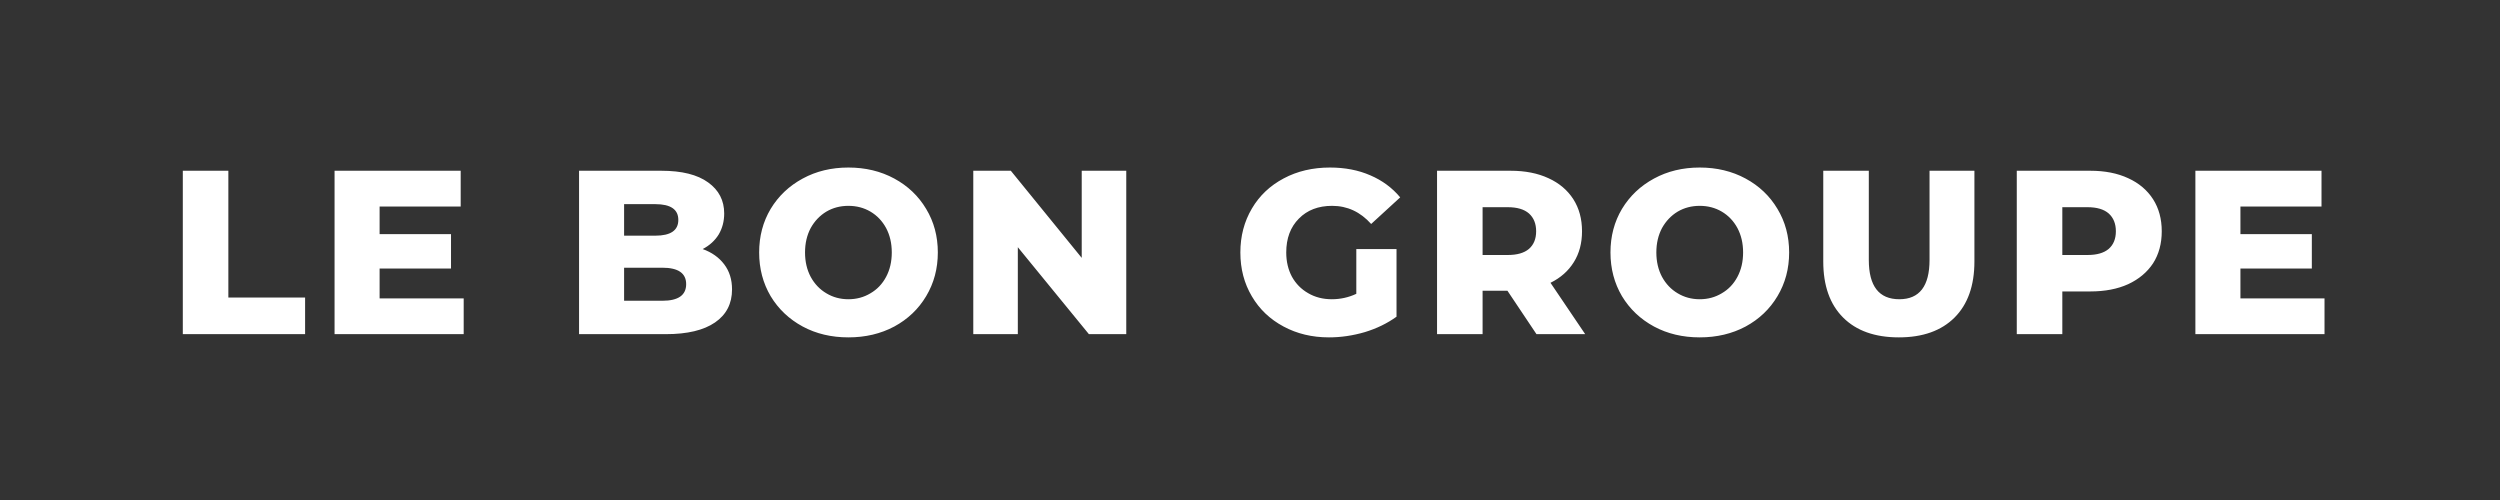 <?xml version="1.0" encoding="utf-8"?>
<svg viewBox="0 0 150 30" width="150" height="30" xmlns="http://www.w3.org/2000/svg">
  <rect x="0" y="0" width="150" height="30" fill="#333333" stroke="none"/>
  <path d="M 10.484 28.543 L 10.484 18.903 L 13.214 18.903 L 13.214 26.383 L 17.814 26.383 L 17.814 28.543 L 10.484 28.543 ZM 22.28 26.433 L 27.32 26.433 L 27.32 28.543 L 19.58 28.543 L 19.58 18.903 L 27.14 18.903 L 27.14 21.013 L 22.28 21.013 L 22.28 22.643 L 26.56 22.643 L 26.56 24.673 L 22.28 24.673 L 22.28 26.433 ZM 41.645 23.523 C 42.192 23.716 42.622 24.016 42.935 24.423 C 43.249 24.83 43.405 25.323 43.405 25.903 C 43.405 26.743 43.065 27.393 42.385 27.853 C 41.705 28.313 40.725 28.543 39.445 28.543 L 34.235 28.543 L 34.235 18.903 L 39.165 18.903 C 40.399 18.903 41.335 19.133 41.975 19.593 C 42.615 20.046 42.935 20.656 42.935 21.423 C 42.935 21.883 42.825 22.296 42.605 22.663 C 42.379 23.023 42.059 23.31 41.645 23.523 Z M 38.805 20.873 L 36.935 20.873 L 36.935 22.733 L 38.805 22.733 C 39.725 22.733 40.185 22.423 40.185 21.803 C 40.185 21.183 39.725 20.873 38.805 20.873 Z M 39.225 26.573 C 40.179 26.573 40.655 26.246 40.655 25.593 C 40.655 24.946 40.179 24.623 39.225 24.623 L 36.935 24.623 L 36.935 26.573 L 39.225 26.573 ZM 50.38 28.733 C 49.36 28.733 48.447 28.52 47.64 28.093 C 46.827 27.66 46.187 27.063 45.72 26.303 C 45.26 25.536 45.03 24.676 45.03 23.723 C 45.03 22.77 45.26 21.913 45.72 21.153 C 46.187 20.393 46.827 19.796 47.64 19.363 C 48.447 18.93 49.36 18.713 50.38 18.713 C 51.4 18.713 52.317 18.93 53.13 19.363 C 53.943 19.796 54.58 20.393 55.04 21.153 C 55.507 21.913 55.74 22.77 55.74 23.723 C 55.74 24.676 55.507 25.536 55.04 26.303 C 54.58 27.063 53.943 27.66 53.13 28.093 C 52.317 28.52 51.4 28.733 50.38 28.733 Z M 50.38 26.483 C 50.867 26.483 51.307 26.366 51.7 26.133 C 52.1 25.906 52.413 25.583 52.64 25.163 C 52.867 24.743 52.98 24.263 52.98 23.723 C 52.98 23.183 52.867 22.703 52.64 22.283 C 52.413 21.87 52.1 21.546 51.7 21.313 C 51.307 21.086 50.867 20.973 50.38 20.973 C 49.893 20.973 49.453 21.086 49.06 21.313 C 48.667 21.546 48.353 21.87 48.12 22.283 C 47.893 22.703 47.78 23.183 47.78 23.723 C 47.78 24.263 47.893 24.743 48.12 25.163 C 48.353 25.583 48.667 25.906 49.06 26.133 C 49.453 26.366 49.893 26.483 50.38 26.483 ZM 64.365 18.903 L 67.035 18.903 L 67.035 28.543 L 64.795 28.543 L 60.535 23.413 L 60.535 28.543 L 57.865 28.543 L 57.865 18.903 L 60.115 18.903 L 64.365 24.043 L 64.365 18.903 ZM 80.824 26.163 L 80.824 23.523 L 83.234 23.523 L 83.234 27.513 C 82.681 27.906 82.047 28.21 81.334 28.423 C 80.614 28.63 79.897 28.733 79.184 28.733 C 78.177 28.733 77.271 28.52 76.464 28.093 C 75.651 27.666 75.017 27.073 74.564 26.313 C 74.104 25.553 73.874 24.69 73.874 23.723 C 73.874 22.763 74.104 21.9 74.564 21.133 C 75.017 20.373 75.654 19.78 76.474 19.353 C 77.287 18.926 78.211 18.713 79.244 18.713 C 80.144 18.713 80.951 18.866 81.664 19.173 C 82.377 19.473 82.974 19.906 83.454 20.473 L 81.714 22.043 C 81.067 21.33 80.287 20.973 79.374 20.973 C 78.547 20.973 77.884 21.223 77.384 21.723 C 76.877 22.223 76.624 22.89 76.624 23.723 C 76.624 24.256 76.737 24.733 76.964 25.153 C 77.197 25.566 77.521 25.89 77.934 26.123 C 78.347 26.363 78.821 26.483 79.354 26.483 C 79.874 26.483 80.364 26.376 80.824 26.163 ZM 91.623 28.543 L 89.883 25.983 L 88.393 25.983 L 88.393 28.543 L 85.663 28.543 L 85.663 18.903 L 90.073 18.903 C 90.946 18.903 91.703 19.05 92.343 19.343 C 92.983 19.63 93.479 20.043 93.833 20.583 C 94.179 21.116 94.353 21.746 94.353 22.473 C 94.353 23.173 94.189 23.78 93.863 24.293 C 93.536 24.813 93.069 25.22 92.463 25.513 L 94.543 28.543 L 91.623 28.543 Z M 91.603 22.473 C 91.603 22.026 91.459 21.676 91.173 21.423 C 90.886 21.176 90.463 21.053 89.903 21.053 L 88.393 21.053 L 88.393 23.873 L 89.903 23.873 C 90.463 23.873 90.886 23.753 91.173 23.513 C 91.459 23.266 91.603 22.92 91.603 22.473 ZM 101.408 28.733 C 100.388 28.733 99.475 28.52 98.668 28.093 C 97.855 27.66 97.215 27.063 96.748 26.303 C 96.288 25.536 96.058 24.676 96.058 23.723 C 96.058 22.77 96.288 21.913 96.748 21.153 C 97.215 20.393 97.855 19.796 98.668 19.363 C 99.475 18.93 100.388 18.713 101.408 18.713 C 102.428 18.713 103.345 18.93 104.158 19.363 C 104.972 19.796 105.608 20.393 106.068 21.153 C 106.535 21.913 106.768 22.77 106.768 23.723 C 106.768 24.676 106.535 25.536 106.068 26.303 C 105.608 27.063 104.972 27.66 104.158 28.093 C 103.345 28.52 102.428 28.733 101.408 28.733 Z M 101.408 26.483 C 101.895 26.483 102.335 26.366 102.728 26.133 C 103.128 25.906 103.442 25.583 103.668 25.163 C 103.895 24.743 104.008 24.263 104.008 23.723 C 104.008 23.183 103.895 22.703 103.668 22.283 C 103.442 21.87 103.128 21.546 102.728 21.313 C 102.335 21.086 101.895 20.973 101.408 20.973 C 100.922 20.973 100.482 21.086 100.088 21.313 C 99.695 21.546 99.382 21.87 99.148 22.283 C 98.922 22.703 98.808 23.183 98.808 23.723 C 98.808 24.263 98.922 24.743 99.148 25.163 C 99.382 25.583 99.695 25.906 100.088 26.133 C 100.482 26.366 100.922 26.483 101.408 26.483 ZM 113.343 28.733 C 111.909 28.733 110.796 28.343 110.003 27.563 C 109.209 26.783 108.813 25.68 108.813 24.253 L 108.813 18.903 L 111.543 18.903 L 111.543 24.163 C 111.543 25.71 112.153 26.483 113.373 26.483 C 114.579 26.483 115.183 25.71 115.183 24.163 L 115.183 18.903 L 117.873 18.903 L 117.873 24.253 C 117.873 25.68 117.476 26.783 116.683 27.563 C 115.889 28.343 114.776 28.733 113.343 28.733 ZM 124.822 18.903 C 125.695 18.903 126.452 19.05 127.092 19.343 C 127.732 19.63 128.228 20.043 128.582 20.583 C 128.928 21.116 129.102 21.746 129.102 22.473 C 129.102 23.2 128.928 23.83 128.582 24.363 C 128.228 24.89 127.732 25.3 127.092 25.593 C 126.452 25.88 125.695 26.023 124.822 26.023 L 123.142 26.023 L 123.142 28.543 L 120.412 28.543 L 120.412 18.903 L 124.822 18.903 Z M 124.652 23.873 C 125.212 23.873 125.635 23.753 125.922 23.513 C 126.208 23.266 126.352 22.92 126.352 22.473 C 126.352 22.026 126.208 21.676 125.922 21.423 C 125.635 21.176 125.212 21.053 124.652 21.053 L 123.142 21.053 L 123.142 23.873 L 124.652 23.873 ZM 133.818 26.433 L 138.858 26.433 L 138.858 28.543 L 131.118 28.543 L 131.118 18.903 L 138.678 18.903 L 138.678 21.013 L 133.818 21.013 L 133.818 22.643 L 138.098 22.643 L 138.098 24.673 L 133.818 24.673 L 133.818 26.433 Z" transform="matrix(1.001, 0, 0, 1.017, 0.474, -8.979)" style="fill: rgb(255, 255, 255); line-height: 20.13px; white-space: pre;"/>
</svg>